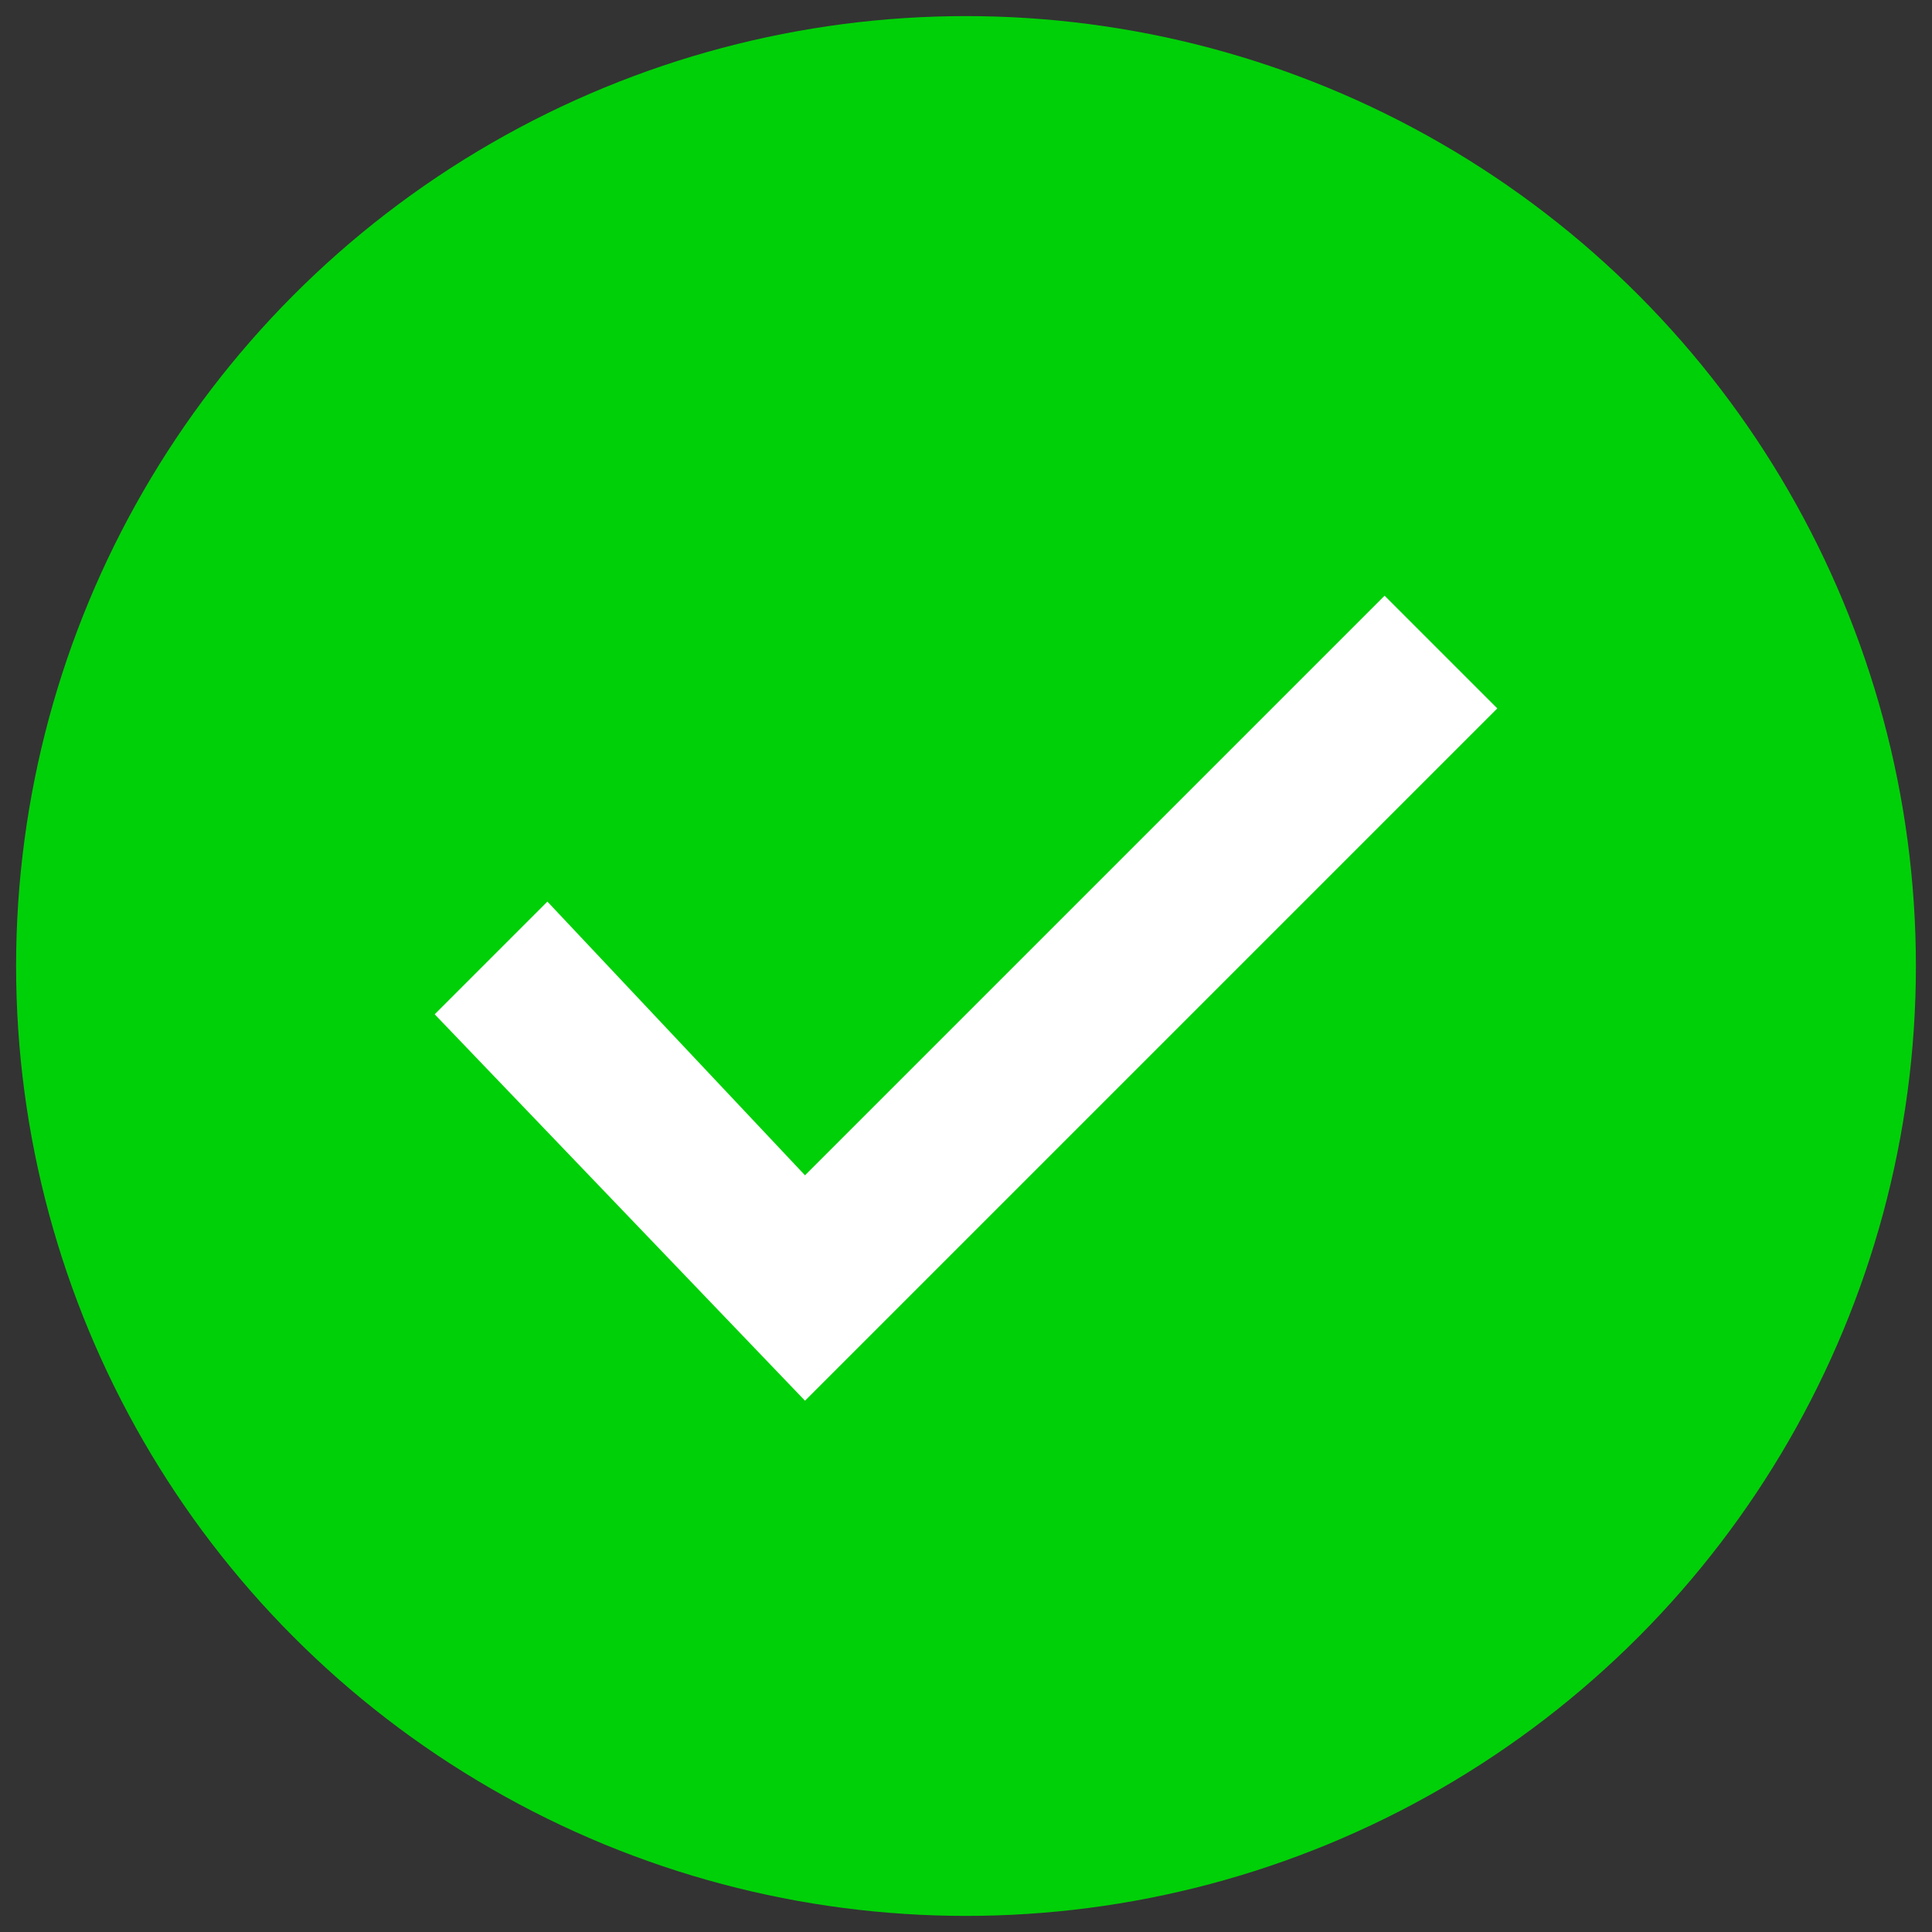<?xml version="1.0" encoding="utf-8"?>
<!-- Generator: Adobe Illustrator 25.2.3, SVG Export Plug-In . SVG Version: 6.00 Build 0)  -->
<svg version="1.1" id="Layer_1" xmlns="http://www.w3.org/2000/svg" xmlns:xlink="http://www.w3.org/1999/xlink" x="0px" y="0px"
	 viewBox="0 0 12 12" style="enable-background:new 0 0 12 12;" xml:space="preserve">
<rect x="0" y="0" width="12" height="12" fill="#333333" stroke="none"/>
<style type="text/css">
	.st0{fill:#00D008;}
	.st1{fill-rule:evenodd;clip-rule:evenodd;fill:#FFFFFF;}
</style>
<circle class="st0" cx="6" cy="6" r="5.9"/>
<path class="st1" d="M9.3,4.4L5,8.7L2.7,6.3l0.7-0.7L5,7.3l3.6-3.6L9.3,4.4z"/>
</svg>
